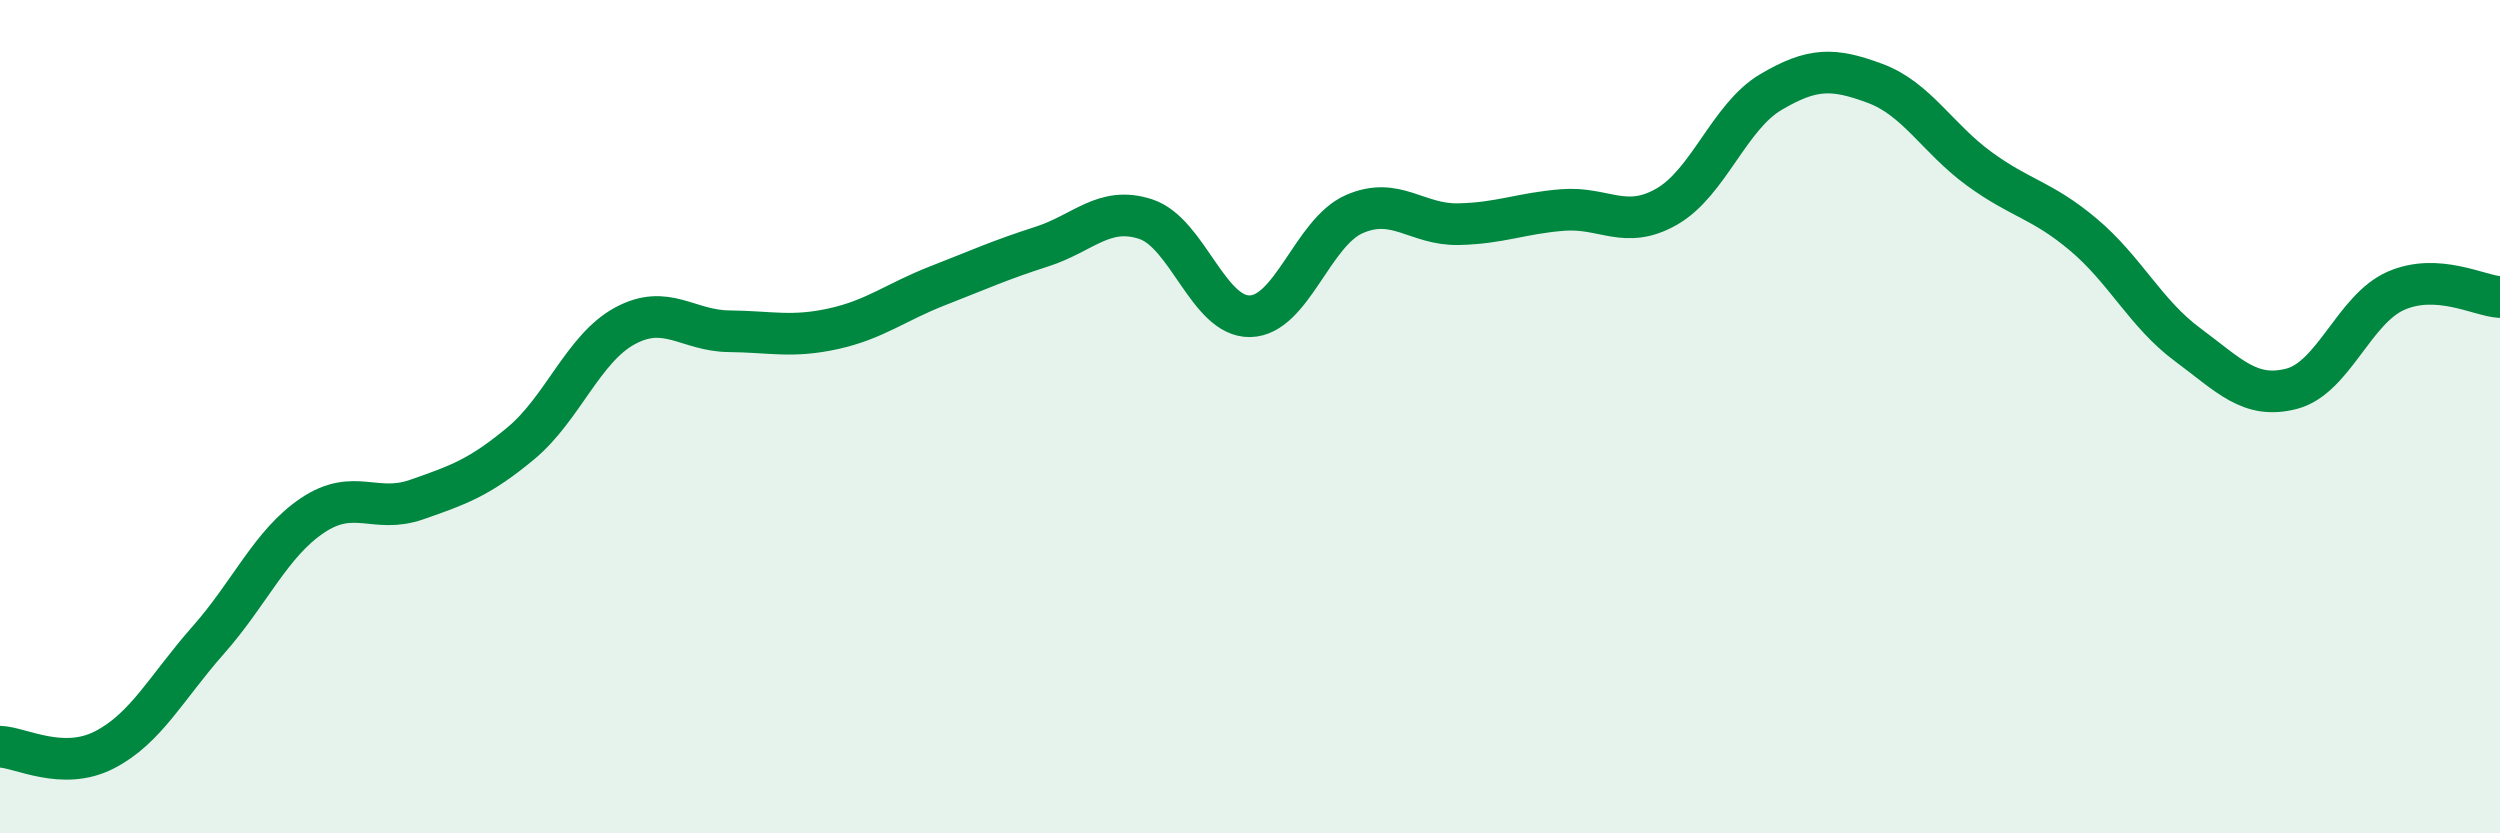 
    <svg width="60" height="20" viewBox="0 0 60 20" xmlns="http://www.w3.org/2000/svg">
      <path
        d="M 0,17.92 C 0.5,17.94 1.5,18.51 2.5,18 C 3.5,17.49 4,16.49 5,15.36 C 6,14.23 6.5,13.04 7.5,12.37 C 8.5,11.7 9,12.34 10,11.99 C 11,11.64 11.5,11.47 12.5,10.64 C 13.5,9.81 14,8.36 15,7.82 C 16,7.28 16.5,7.94 17.5,7.95 C 18.5,7.96 19,8.11 20,7.89 C 21,7.67 21.5,7.25 22.5,6.86 C 23.5,6.47 24,6.24 25,5.92 C 26,5.6 26.5,4.93 27.5,5.26 C 28.5,5.59 29,7.61 30,7.59 C 31,7.57 31.5,5.58 32.5,5.14 C 33.5,4.7 34,5.4 35,5.38 C 36,5.36 36.5,5.12 37.5,5.04 C 38.5,4.96 39,5.53 40,4.96 C 41,4.39 41.5,2.8 42.5,2.21 C 43.5,1.62 44,1.63 45,2 C 46,2.37 46.5,3.32 47.5,4.05 C 48.5,4.78 49,4.79 50,5.63 C 51,6.47 51.5,7.53 52.5,8.27 C 53.5,9.01 54,9.59 55,9.33 C 56,9.07 56.5,7.42 57.5,6.98 C 58.5,6.54 59.5,7.1 60,7.13L60 20L0 20Z"
        fill="#008740"
        opacity="0.1"
        stroke-linecap="round"
        stroke-linejoin="round"
      />
      <path
        d="M 0,17.92 C 0.5,17.94 1.5,18.51 2.5,18 C 3.5,17.49 4,16.49 5,15.36 C 6,14.23 6.5,13.04 7.5,12.37 C 8.5,11.7 9,12.34 10,11.99 C 11,11.64 11.5,11.47 12.5,10.64 C 13.5,9.81 14,8.36 15,7.82 C 16,7.28 16.5,7.94 17.5,7.95 C 18.5,7.96 19,8.11 20,7.89 C 21,7.67 21.5,7.25 22.5,6.86 C 23.5,6.47 24,6.24 25,5.92 C 26,5.6 26.5,4.93 27.5,5.26 C 28.5,5.59 29,7.61 30,7.59 C 31,7.57 31.5,5.58 32.5,5.14 C 33.5,4.7 34,5.4 35,5.38 C 36,5.36 36.5,5.12 37.5,5.04 C 38.5,4.96 39,5.53 40,4.96 C 41,4.39 41.5,2.8 42.5,2.21 C 43.5,1.62 44,1.63 45,2 C 46,2.37 46.5,3.32 47.5,4.05 C 48.5,4.78 49,4.79 50,5.63 C 51,6.47 51.5,7.53 52.5,8.27 C 53.5,9.01 54,9.59 55,9.33 C 56,9.07 56.5,7.42 57.5,6.98 C 58.5,6.54 59.5,7.1 60,7.13"
        stroke="#008740"
        stroke-width="1"
        fill="none"
        stroke-linecap="round"
        stroke-linejoin="round"
      />
    </svg>
  